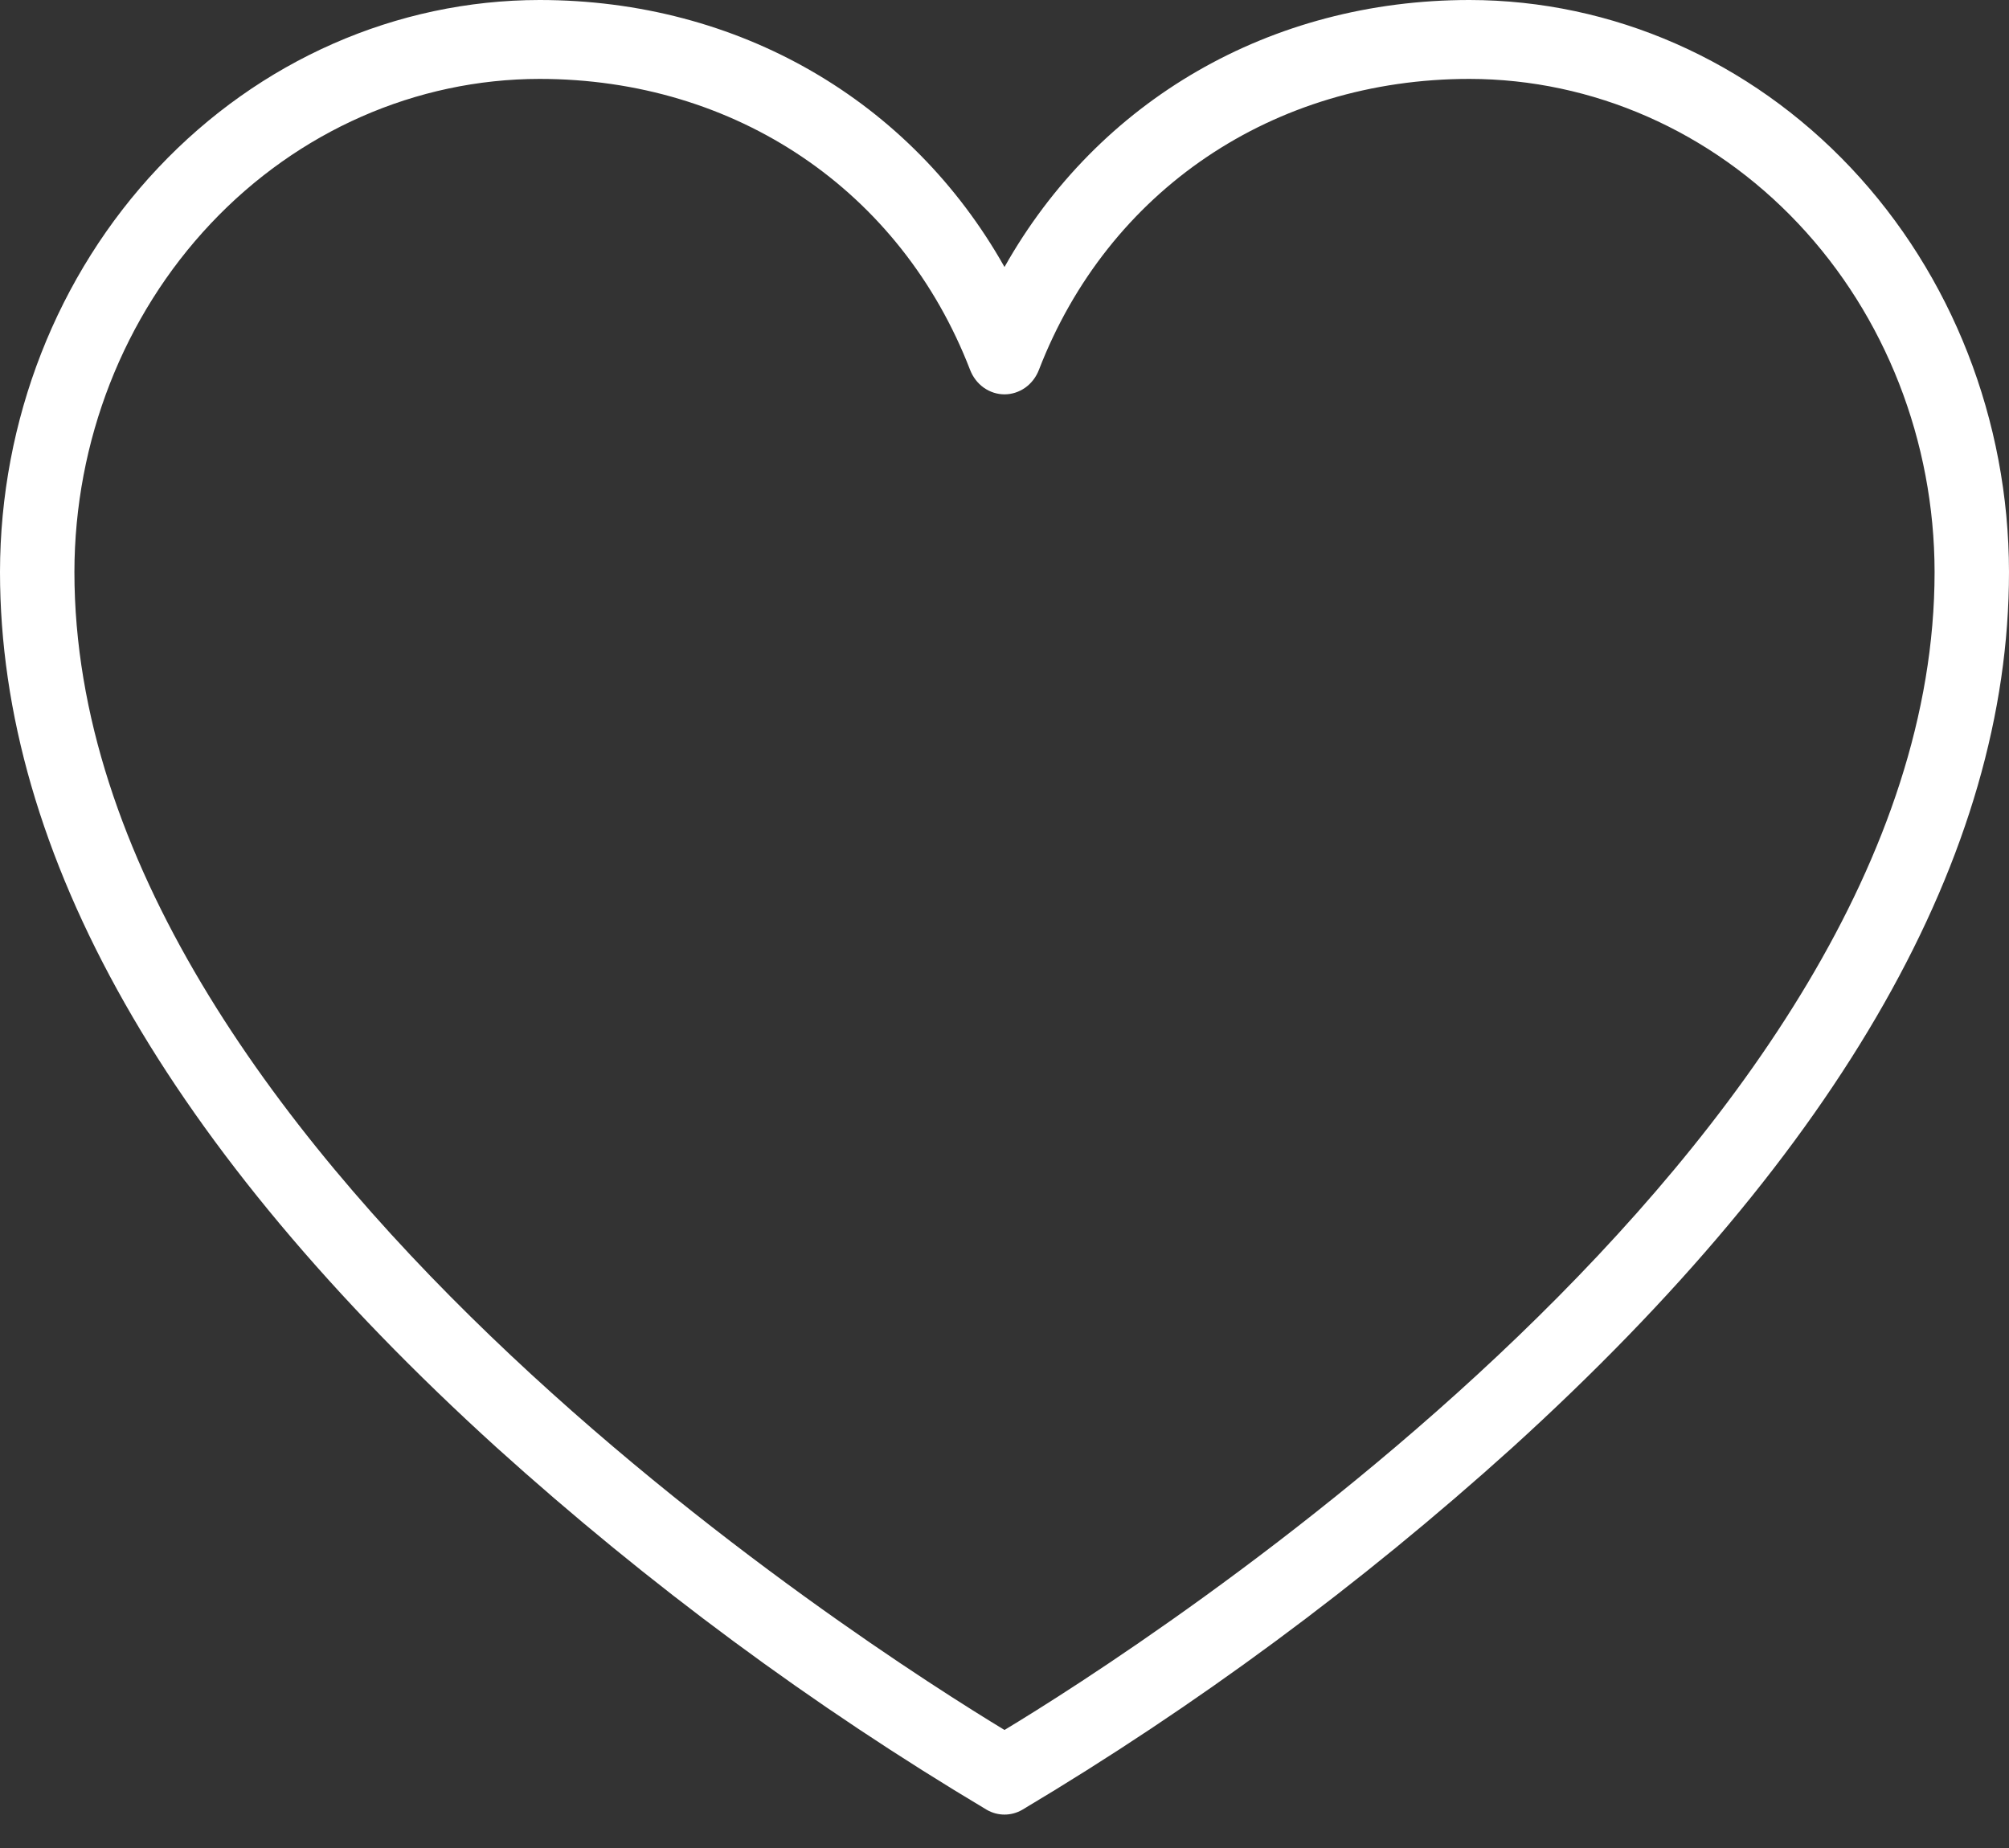 <?xml version="1.0" encoding="UTF-8"?> <svg xmlns="http://www.w3.org/2000/svg" width="25" height="23" viewBox="0 0 25 23" fill="none"><rect x="0" y="0" width="25" height="23" fill="#333333" stroke="none"/><path d="M18.287 0C15.806 0 13.667 1.251 12.5 3.323C11.333 1.251 9.194 0 6.713 0C4.933 0.002 3.227 0.753 1.969 2.088C0.71 3.422 0.002 5.232 0 7.119C0 10.628 2.083 14.296 6.181 18.017C8.072 19.724 10.115 21.234 12.28 22.525C12.348 22.564 12.423 22.584 12.5 22.584C12.577 22.584 12.652 22.564 12.72 22.525C14.885 21.234 16.928 19.724 18.819 18.017C22.917 14.296 25 10.628 25 7.119C24.998 5.232 24.29 3.422 23.032 2.088C21.773 0.753 20.067 0.002 18.287 0ZM12.5 21.531C10.88 20.549 0.926 14.246 0.926 7.119C0.928 5.492 1.538 3.932 2.623 2.782C3.708 1.631 5.179 0.984 6.713 0.982C9.156 0.982 11.21 2.37 12.072 4.604C12.107 4.694 12.166 4.771 12.242 4.825C12.319 4.879 12.408 4.908 12.5 4.908C12.592 4.908 12.681 4.879 12.758 4.825C12.834 4.771 12.893 4.694 12.928 4.604C13.79 2.37 15.844 0.982 18.287 0.982C19.821 0.984 21.292 1.631 22.377 2.782C23.462 3.932 24.072 5.492 24.074 7.119C24.074 14.238 14.12 20.554 12.5 21.531Z" fill="white"></path></svg> 